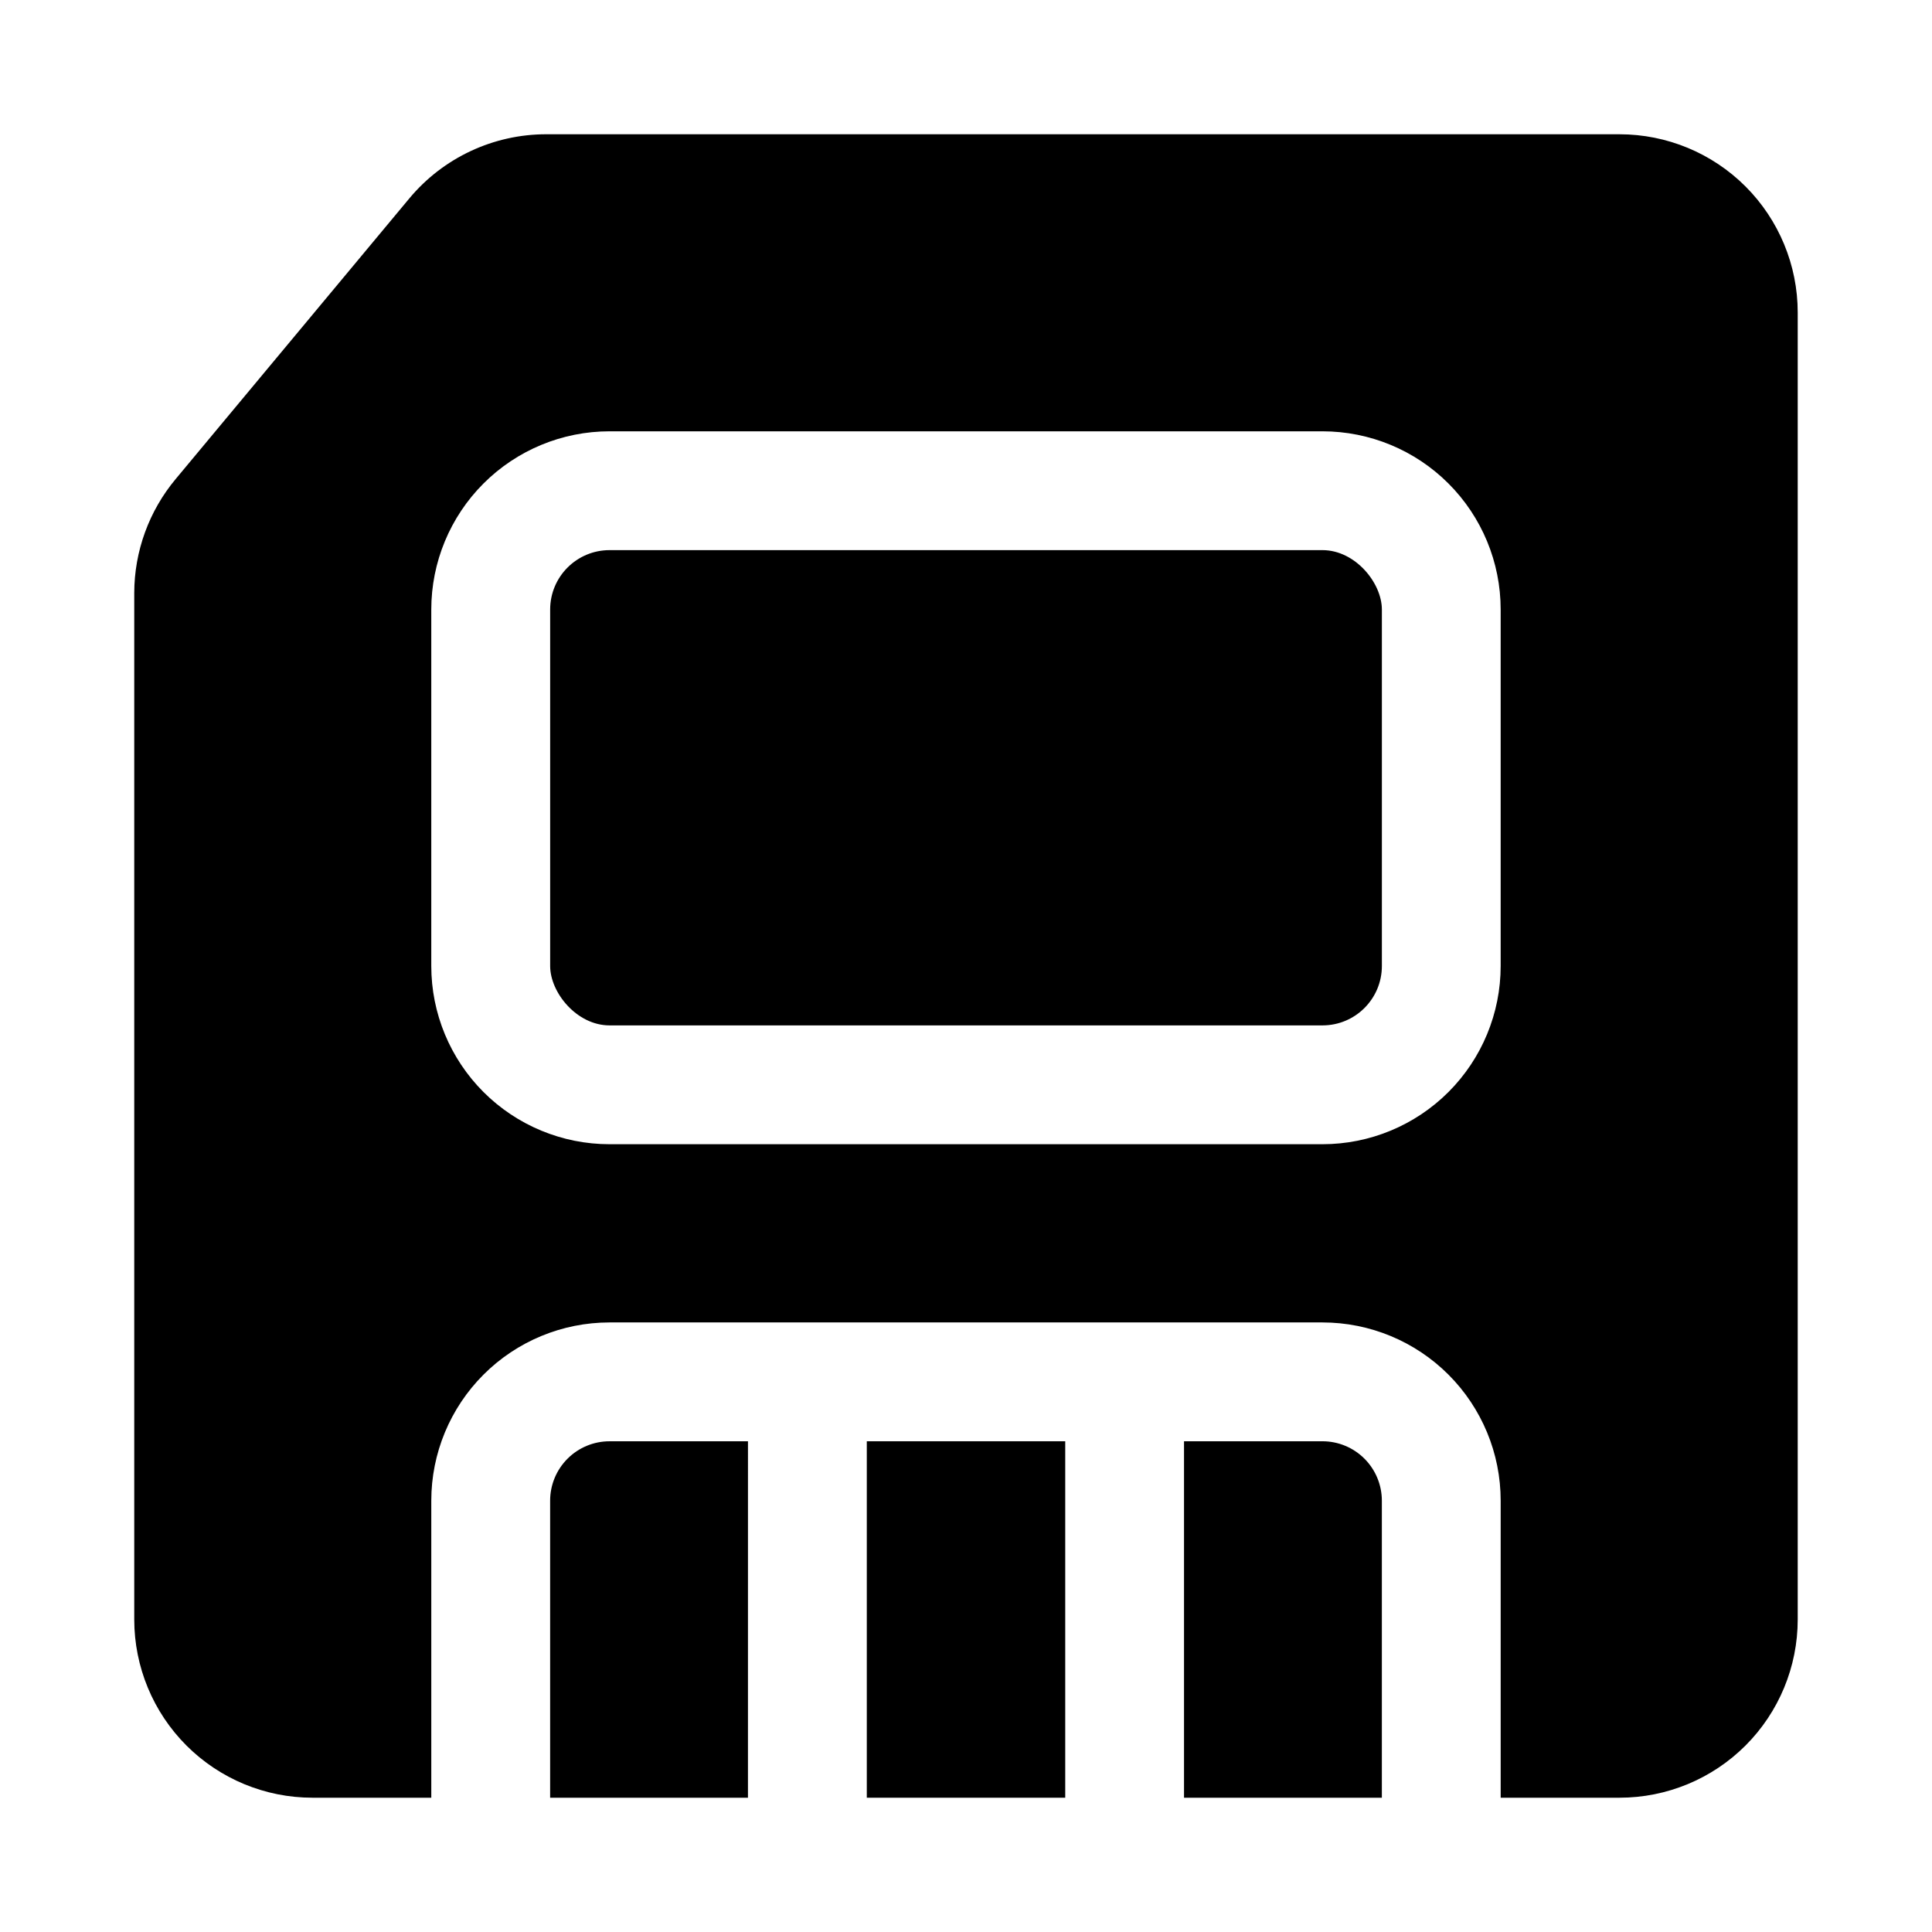 <?xml version="1.0" encoding="UTF-8"?>
<!-- Uploaded to: SVG Repo, www.svgrepo.com, Generator: SVG Repo Mixer Tools -->
<svg fill="#000000" width="800px" height="800px" version="1.1" viewBox="144 144 512 512" xmlns="http://www.w3.org/2000/svg">
 <g>
  <path d="m373.71 525.95h52.586v94.465h-52.586z"/>
  <path d="m289.79 541.7v78.719h52.426l0.004-94.465h-36.684c-4.176 0-8.18 1.66-11.133 4.613s-4.613 6.957-4.613 11.133z"/>
  <path d="m494.46 525.95h-36.684v94.465h52.43v-78.719c0-4.176-1.66-8.18-4.613-11.133-2.949-2.953-6.957-4.613-11.133-4.613z"/>
  <path d="m305.54 289.79h188.93c8.695 0 15.742 8.695 15.742 15.742v94.465c0 8.695-7.051 15.742-15.742 15.742h-188.93c-8.695 0-15.742-8.695-15.742-15.742v-94.465c0-8.695 7.051-15.742 15.742-15.742z"/>
  <path d="m573.18 179.58h-284.34c-14.047-0.023-27.375 6.207-36.367 17.004l-61.875 74.312c-7.098 8.477-10.996 19.172-11.02 30.227v272.06c0 12.527 4.977 24.539 13.832 33.398 8.859 8.855 20.875 13.832 33.398 13.832h31.488v-78.719c0-12.527 4.977-24.539 13.836-33.398 8.855-8.859 20.871-13.836 33.398-13.836h188.93c12.527 0 24.543 4.977 33.398 13.836 8.859 8.859 13.836 20.871 13.836 33.398v78.719h31.488c12.527 0 24.539-4.977 33.398-13.832 8.855-8.859 13.832-20.871 13.832-33.398v-346.37c0-12.523-4.977-24.539-13.832-33.398-8.859-8.855-20.871-13.832-33.398-13.832zm-31.488 220.42c0 12.523-4.977 24.539-13.836 33.398-8.855 8.855-20.871 13.832-33.398 13.832h-188.93c-12.527 0-24.543-4.977-33.398-13.832-8.859-8.859-13.836-20.875-13.836-33.398v-94.465c0-12.527 4.977-24.543 13.836-33.398 8.855-8.859 20.871-13.836 33.398-13.836h188.93c12.527 0 24.543 4.977 33.398 13.836 8.859 8.855 13.836 20.871 13.836 33.398z"/>
 </g>
</svg>